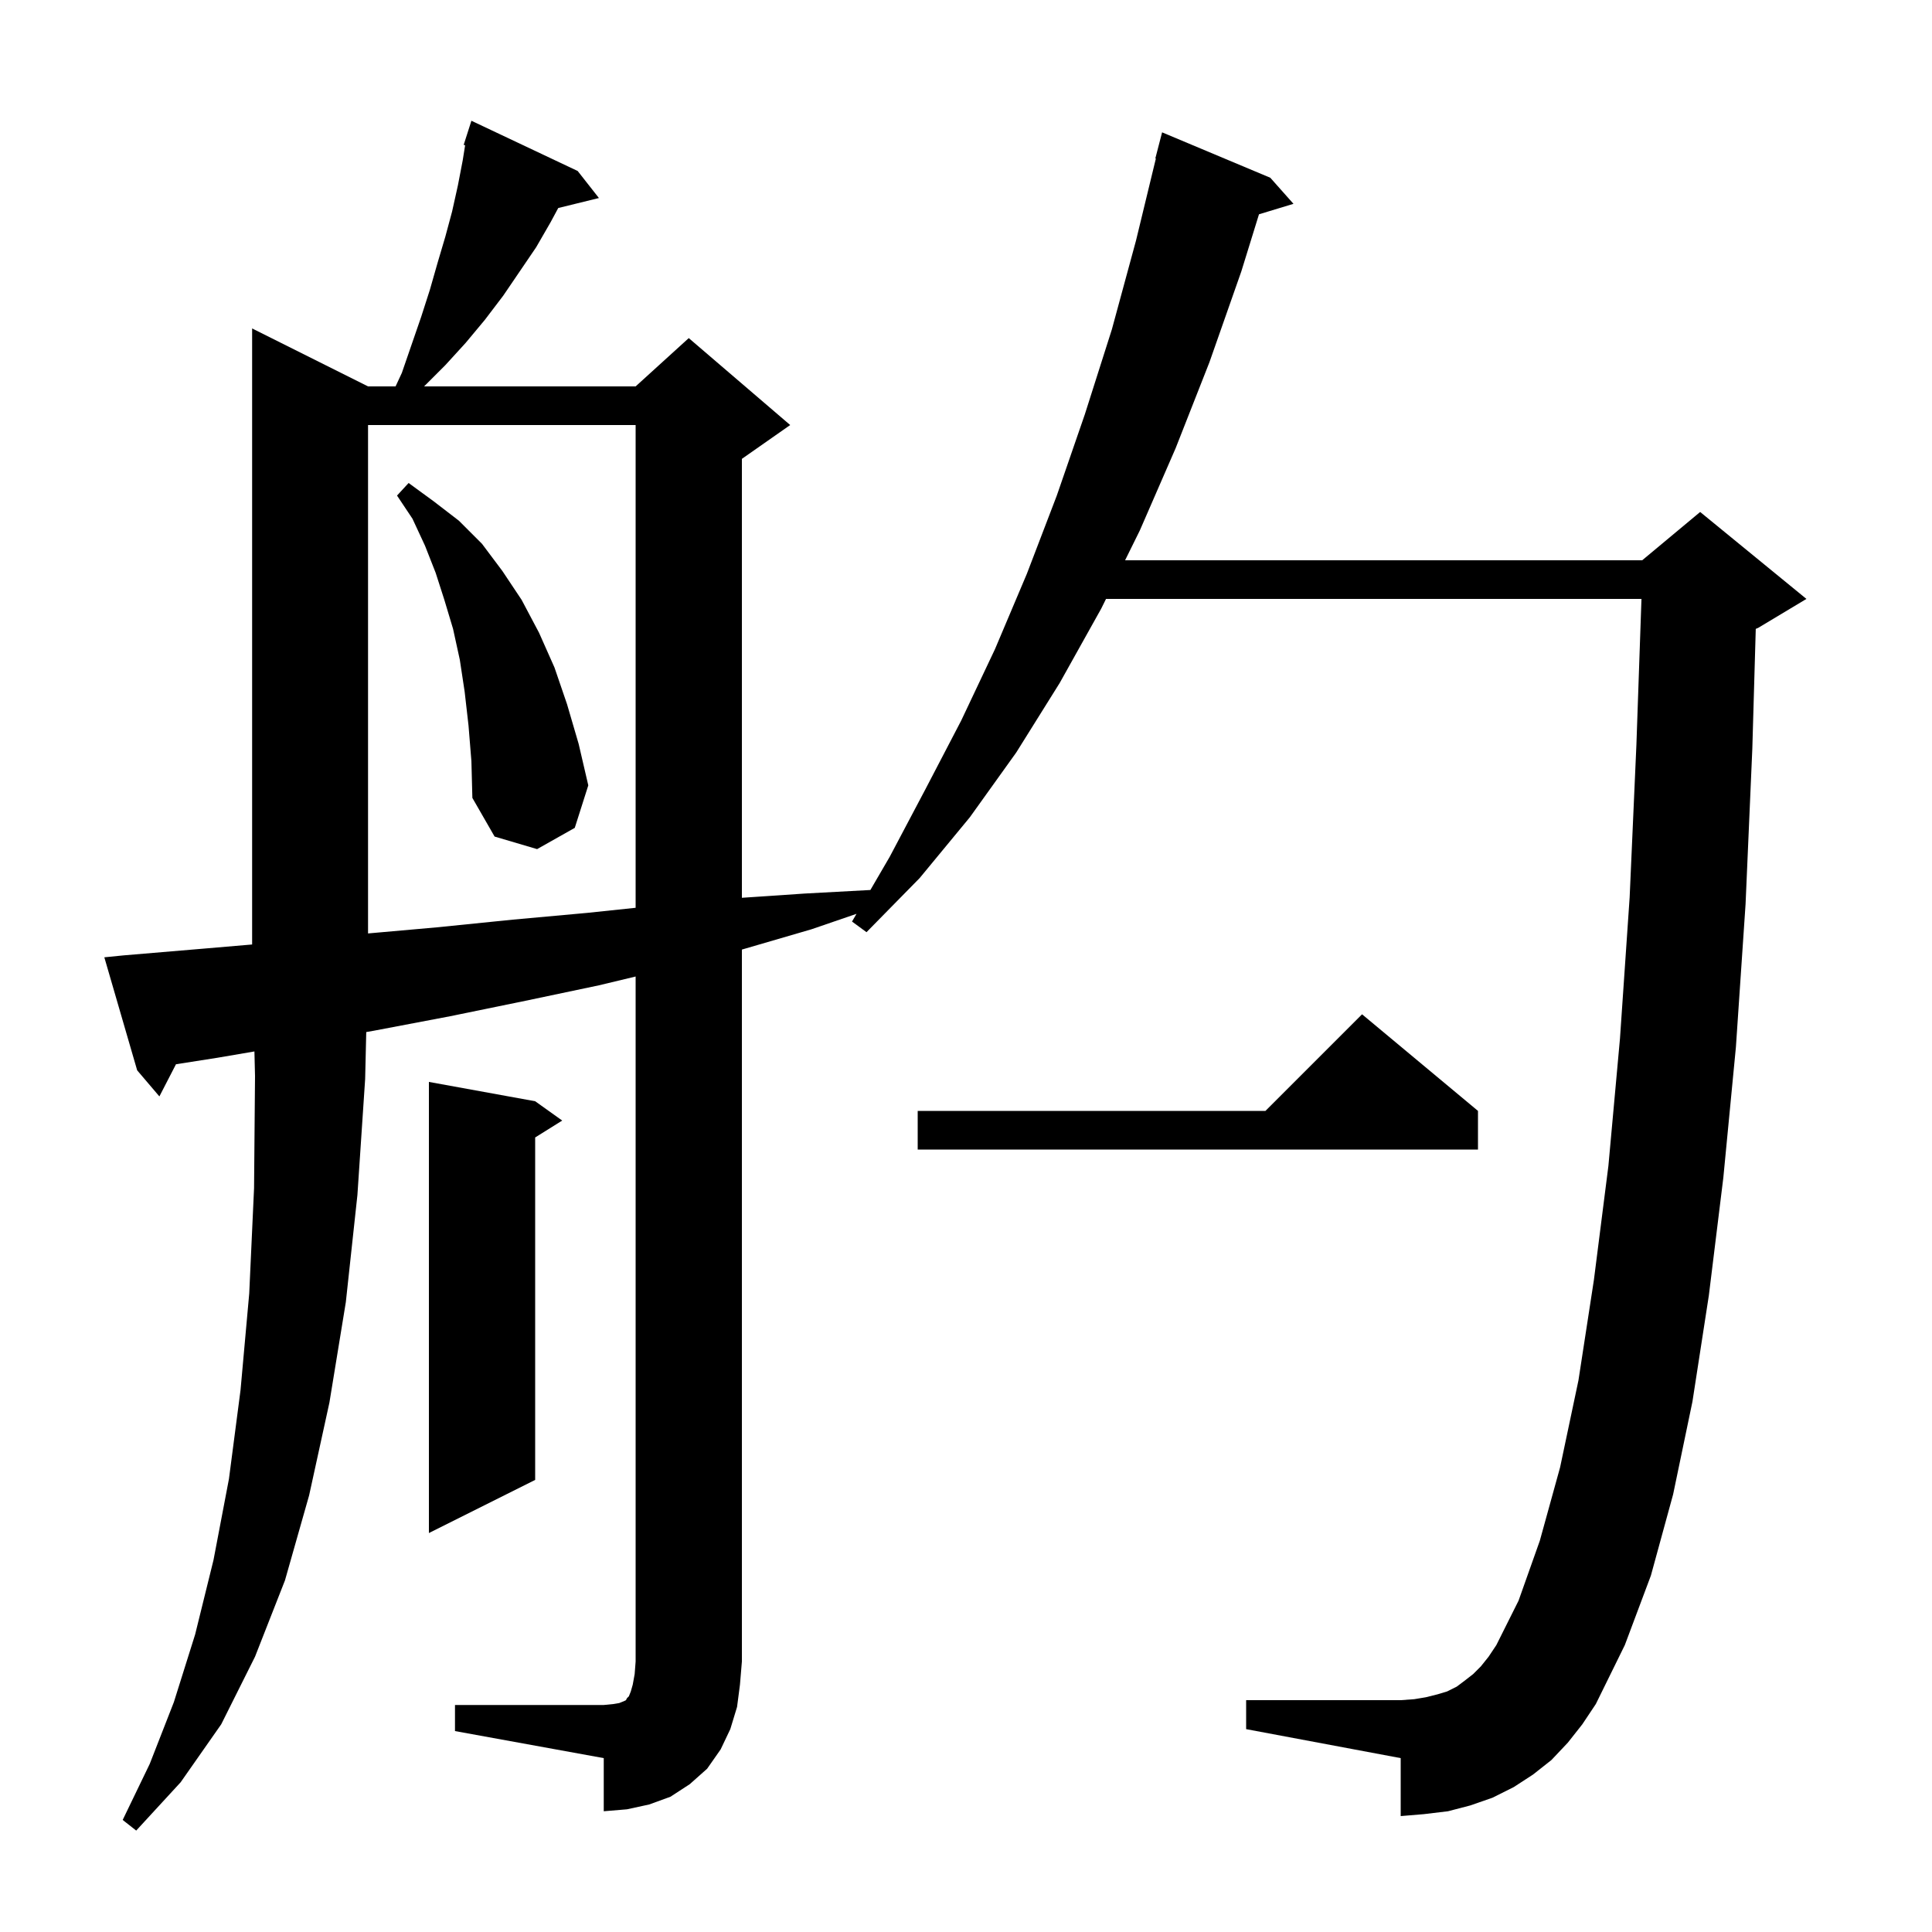 <svg xmlns="http://www.w3.org/2000/svg" xmlns:xlink="http://www.w3.org/1999/xlink" version="1.1" baseProfile="full" viewBox="0 0 200 200" width="200" height="200"><g fill="currentColor"><path d="M 47.1 176.5 L 62.5 176.5 L 63.5 176.4 L 64.1 176.3 L 64.6 176.1 L 64.8 176.0 L 64.9 175.8 L 65.1 175.6 L 65.3 175.1 L 65.5 174.4 L 65.7 173.3 L 65.8 172.0 L 65.8 101.088 L 62.0 102.0 L 54.4 103.6 L 46.6 105.2 L 38.7 106.7 L 37.914 106.838 L 37.8 111.7 L 37.0 123.7 L 35.8 134.8 L 34.1 145.2 L 32.0 154.8 L 29.5 163.6 L 26.4 171.5 L 22.9 178.5 L 18.7 184.5 L 14.1 189.5 L 12.7 188.4 L 15.5 182.6 L 18.0 176.2 L 20.2 169.2 L 22.1 161.5 L 23.7 153.1 L 24.9 143.9 L 25.8 133.9 L 26.3 123.0 L 26.4 111.4 L 26.338 108.845 L 22.5 109.5 L 18.217 110.171 L 16.5 113.5 L 14.2 110.8 L 10.8 99.1 L 12.8 98.9 L 21.1 98.2 L 26.1 97.773 L 26.1 34.0 L 38.1 40.0 L 40.95 40.0 L 41.6 38.6 L 43.6 32.8 L 44.5 30.0 L 45.3 27.2 L 46.1 24.5 L 46.8 21.9 L 47.4 19.2 L 47.9 16.6 L 48.15 15.034 L 48.0 15.0 L 48.8 12.5 L 59.8 17.7 L 62.0 20.5 L 57.789 21.534 L 57.0 23.0 L 55.5 25.6 L 52.1 30.6 L 50.2 33.1 L 48.2 35.5 L 46.1 37.8 L 43.9 40.0 L 65.8 40.0 L 71.3 35.0 L 81.8 44.0 L 76.8 47.5 L 76.8 92.939 L 83.3 92.5 L 90.102 92.132 L 92.1 88.7 L 95.8 81.7 L 99.5 74.6 L 103.0 67.2 L 106.3 59.4 L 109.4 51.3 L 112.3 42.9 L 115.1 34.1 L 117.6 24.9 L 119.656 16.409 L 119.6 16.4 L 120.3 13.7 L 131.5 18.4 L 133.9 21.1 L 130.33 22.184 L 128.5 28.1 L 125.2 37.5 L 121.7 46.4 L 118.0 54.9 L 116.469 58.0 L 170.0 58.0 L 176.0 53.0 L 187.0 62.0 L 182.0 65.0 L 181.756 65.102 L 181.4 77.5 L 180.7 93.6 L 179.7 108.4 L 178.4 121.9 L 176.9 134.1 L 175.2 145.1 L 173.2 154.7 L 170.9 163.1 L 168.2 170.3 L 165.2 176.4 L 163.8 178.5 L 162.3 180.4 L 160.6 182.2 L 158.7 183.7 L 156.7 185.0 L 154.5 186.1 L 152.2 186.9 L 149.9 187.5 L 147.4 187.8 L 145.0 188.0 L 145.0 182.0 L 129.0 179.0 L 129.0 176.0 L 145.0 176.0 L 146.4 175.9 L 147.6 175.7 L 148.8 175.4 L 149.8 175.1 L 150.8 174.6 L 151.6 174.0 L 152.5 173.3 L 153.3 172.5 L 154.1 171.5 L 154.9 170.3 L 157.2 165.7 L 159.4 159.5 L 161.5 151.9 L 163.4 142.9 L 165.0 132.5 L 166.5 120.7 L 167.7 107.5 L 168.7 92.9 L 169.4 77.1 L 169.924 62.0 L 114.494 62.0 L 114.0 63.0 L 109.7 70.7 L 105.2 77.9 L 100.4 84.6 L 95.2 90.9 L 89.7 96.5 L 88.2 95.4 L 88.665 94.6 L 84.0 96.2 L 76.8 98.3 L 76.8 172.0 L 76.6 174.4 L 76.3 176.7 L 75.6 179.0 L 74.6 181.1 L 73.2 183.1 L 71.4 184.7 L 69.4 186.0 L 67.2 186.8 L 64.9 187.3 L 62.5 187.5 L 62.5 182.0 L 47.1 179.2 Z M 55.4 114.0 L 58.2 116.0 L 55.4 117.75 L 55.4 153.2 L 44.4 158.7 L 44.4 112.0 Z M 153.0 115.0 L 153.0 119.0 L 95.0 119.0 L 95.0 115.0 L 131.0 115.0 L 141.0 105.0 Z M 38.1 44.0 L 38.1 96.629 L 45.2 96.0 L 53.1 95.2 L 60.8 94.5 L 65.8 93.974 L 65.8 44.0 Z M 48.5 75.1 L 48.1 71.6 L 47.6 68.3 L 46.9 65.1 L 46.0 62.1 L 45.1 59.3 L 44.0 56.5 L 42.7 53.7 L 41.1 51.3 L 42.3 50.0 L 44.9 51.9 L 47.5 53.9 L 49.9 56.3 L 52.0 59.1 L 54.0 62.1 L 55.8 65.5 L 57.4 69.1 L 58.7 72.9 L 59.9 77.0 L 60.9 81.3 L 59.5 85.7 L 55.6 87.9 L 51.2 86.6 L 48.9 82.6 L 48.8 78.8 Z "/></g></svg>